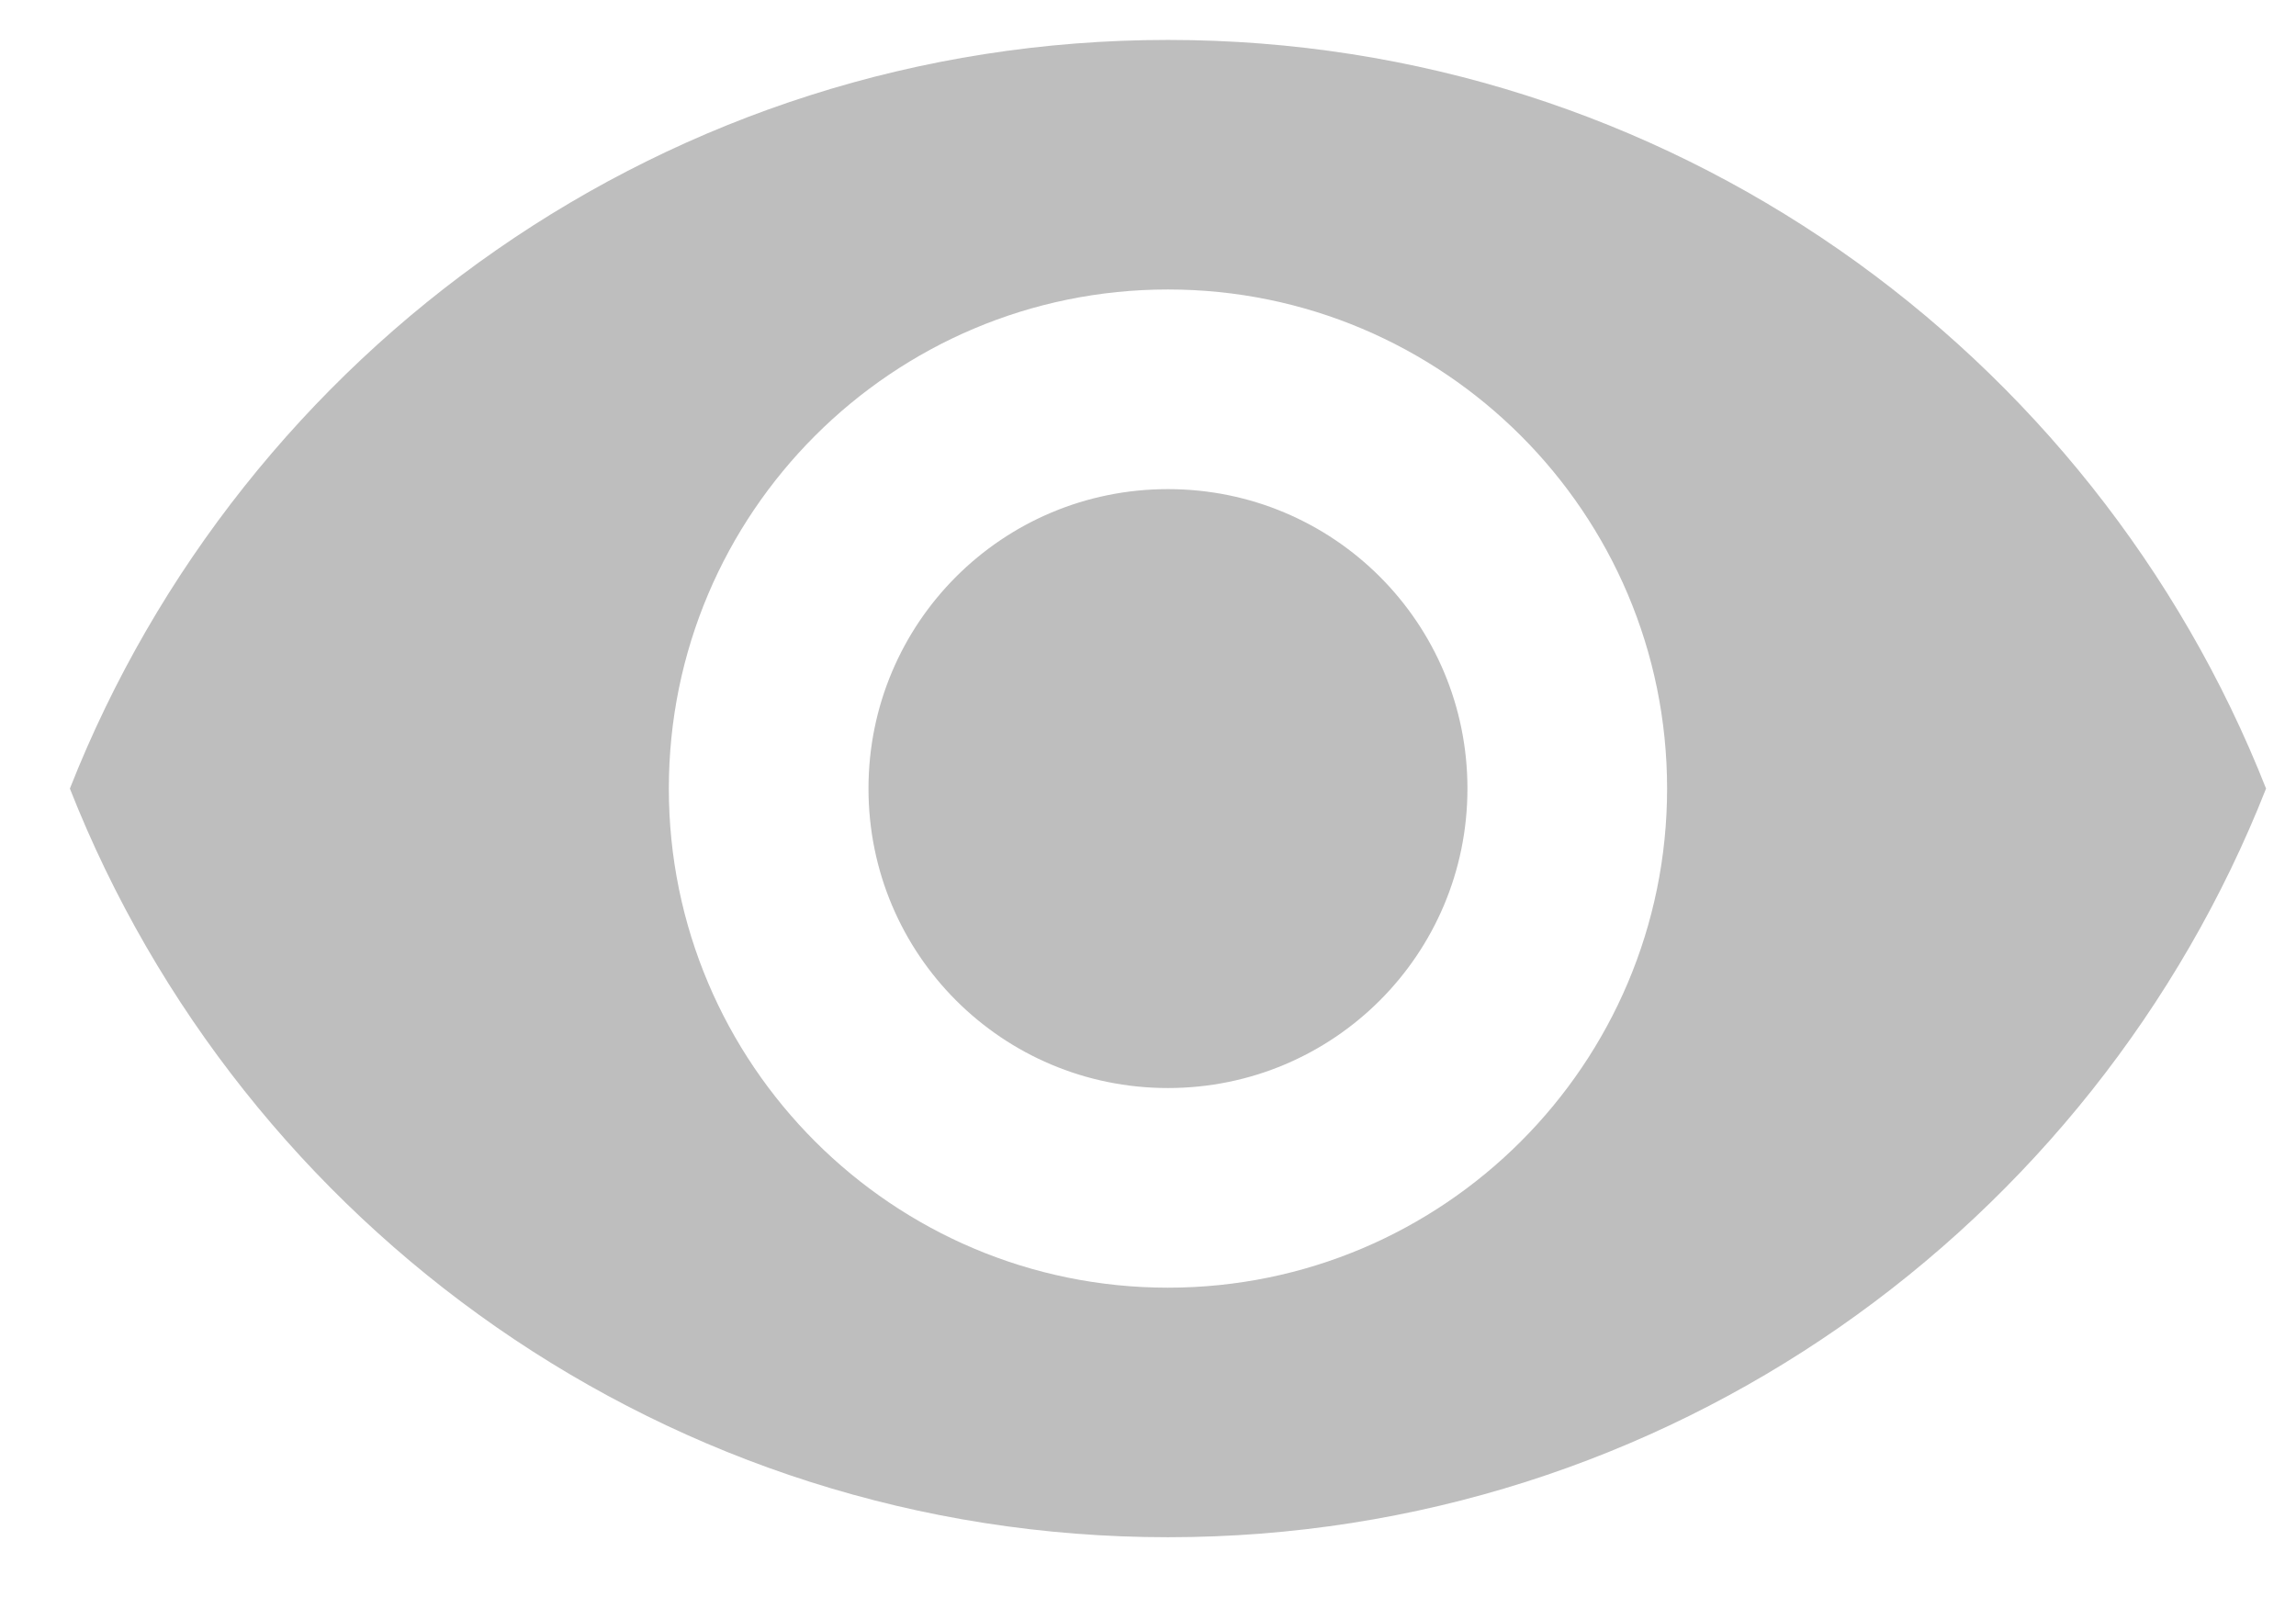 <?xml version="1.0" encoding="UTF-8"?>
<svg width="23px" height="16px" viewBox="0 0 23 16" version="1.1" xmlns="http://www.w3.org/2000/svg" xmlns:xlink="http://www.w3.org/1999/xlink">
    <!-- Generator: Sketch 50.2 (55047) - http://www.bohemiancoding.com/sketch -->
    <title>icon/show</title>
    <desc>Created with Sketch.</desc>
    <defs></defs>
    <g id="Login" stroke="none" stroke-width="1" fill="none" fill-rule="evenodd">
        <g id="BRS-Sign-up" transform="translate(-468, -423)">
            <g id="FORM" transform="translate(70, 205)">
                <g id="Password-(focus)" transform="translate(30, 204)">
                    <g id="icon/show" transform="translate(368, 10)">
                        <polygon id="Stroke-1" stroke-opacity="0.008" stroke="#000000" stroke-width="1.33333335e-11" points="0 0 24 0 24 24 0 24"></polygon>
                        <path d="M11.7,4.4 C6.7,4.4 2.43,7.51 0.7,11.9 C2.43,16.29 6.7,19.4 11.7,19.4 C16.7,19.4 20.97,16.29 22.7,11.9 C20.97,7.51 16.7,4.4 11.7,4.4 Z M11.7,16.9 C8.94,16.9 6.7,14.66 6.7,11.9 C6.7,9.14 8.94,6.9 11.7,6.9 C14.46,6.9 16.7,9.14 16.7,11.9 C16.7,14.66 14.46,16.9 11.7,16.9 Z M11.7,8.9 C10.04,8.9 8.7,10.24 8.7,11.9 C8.7,13.56 10.04,14.9 11.7,14.9 C13.36,14.9 14.7,13.56 14.7,11.9 C14.7,10.24 13.36,8.9 11.7,8.9 Z" id="Fill-2" fill="#BEBEBE"></path>
                    </g>
                </g>
            </g>
        </g>
    </g>
</svg>